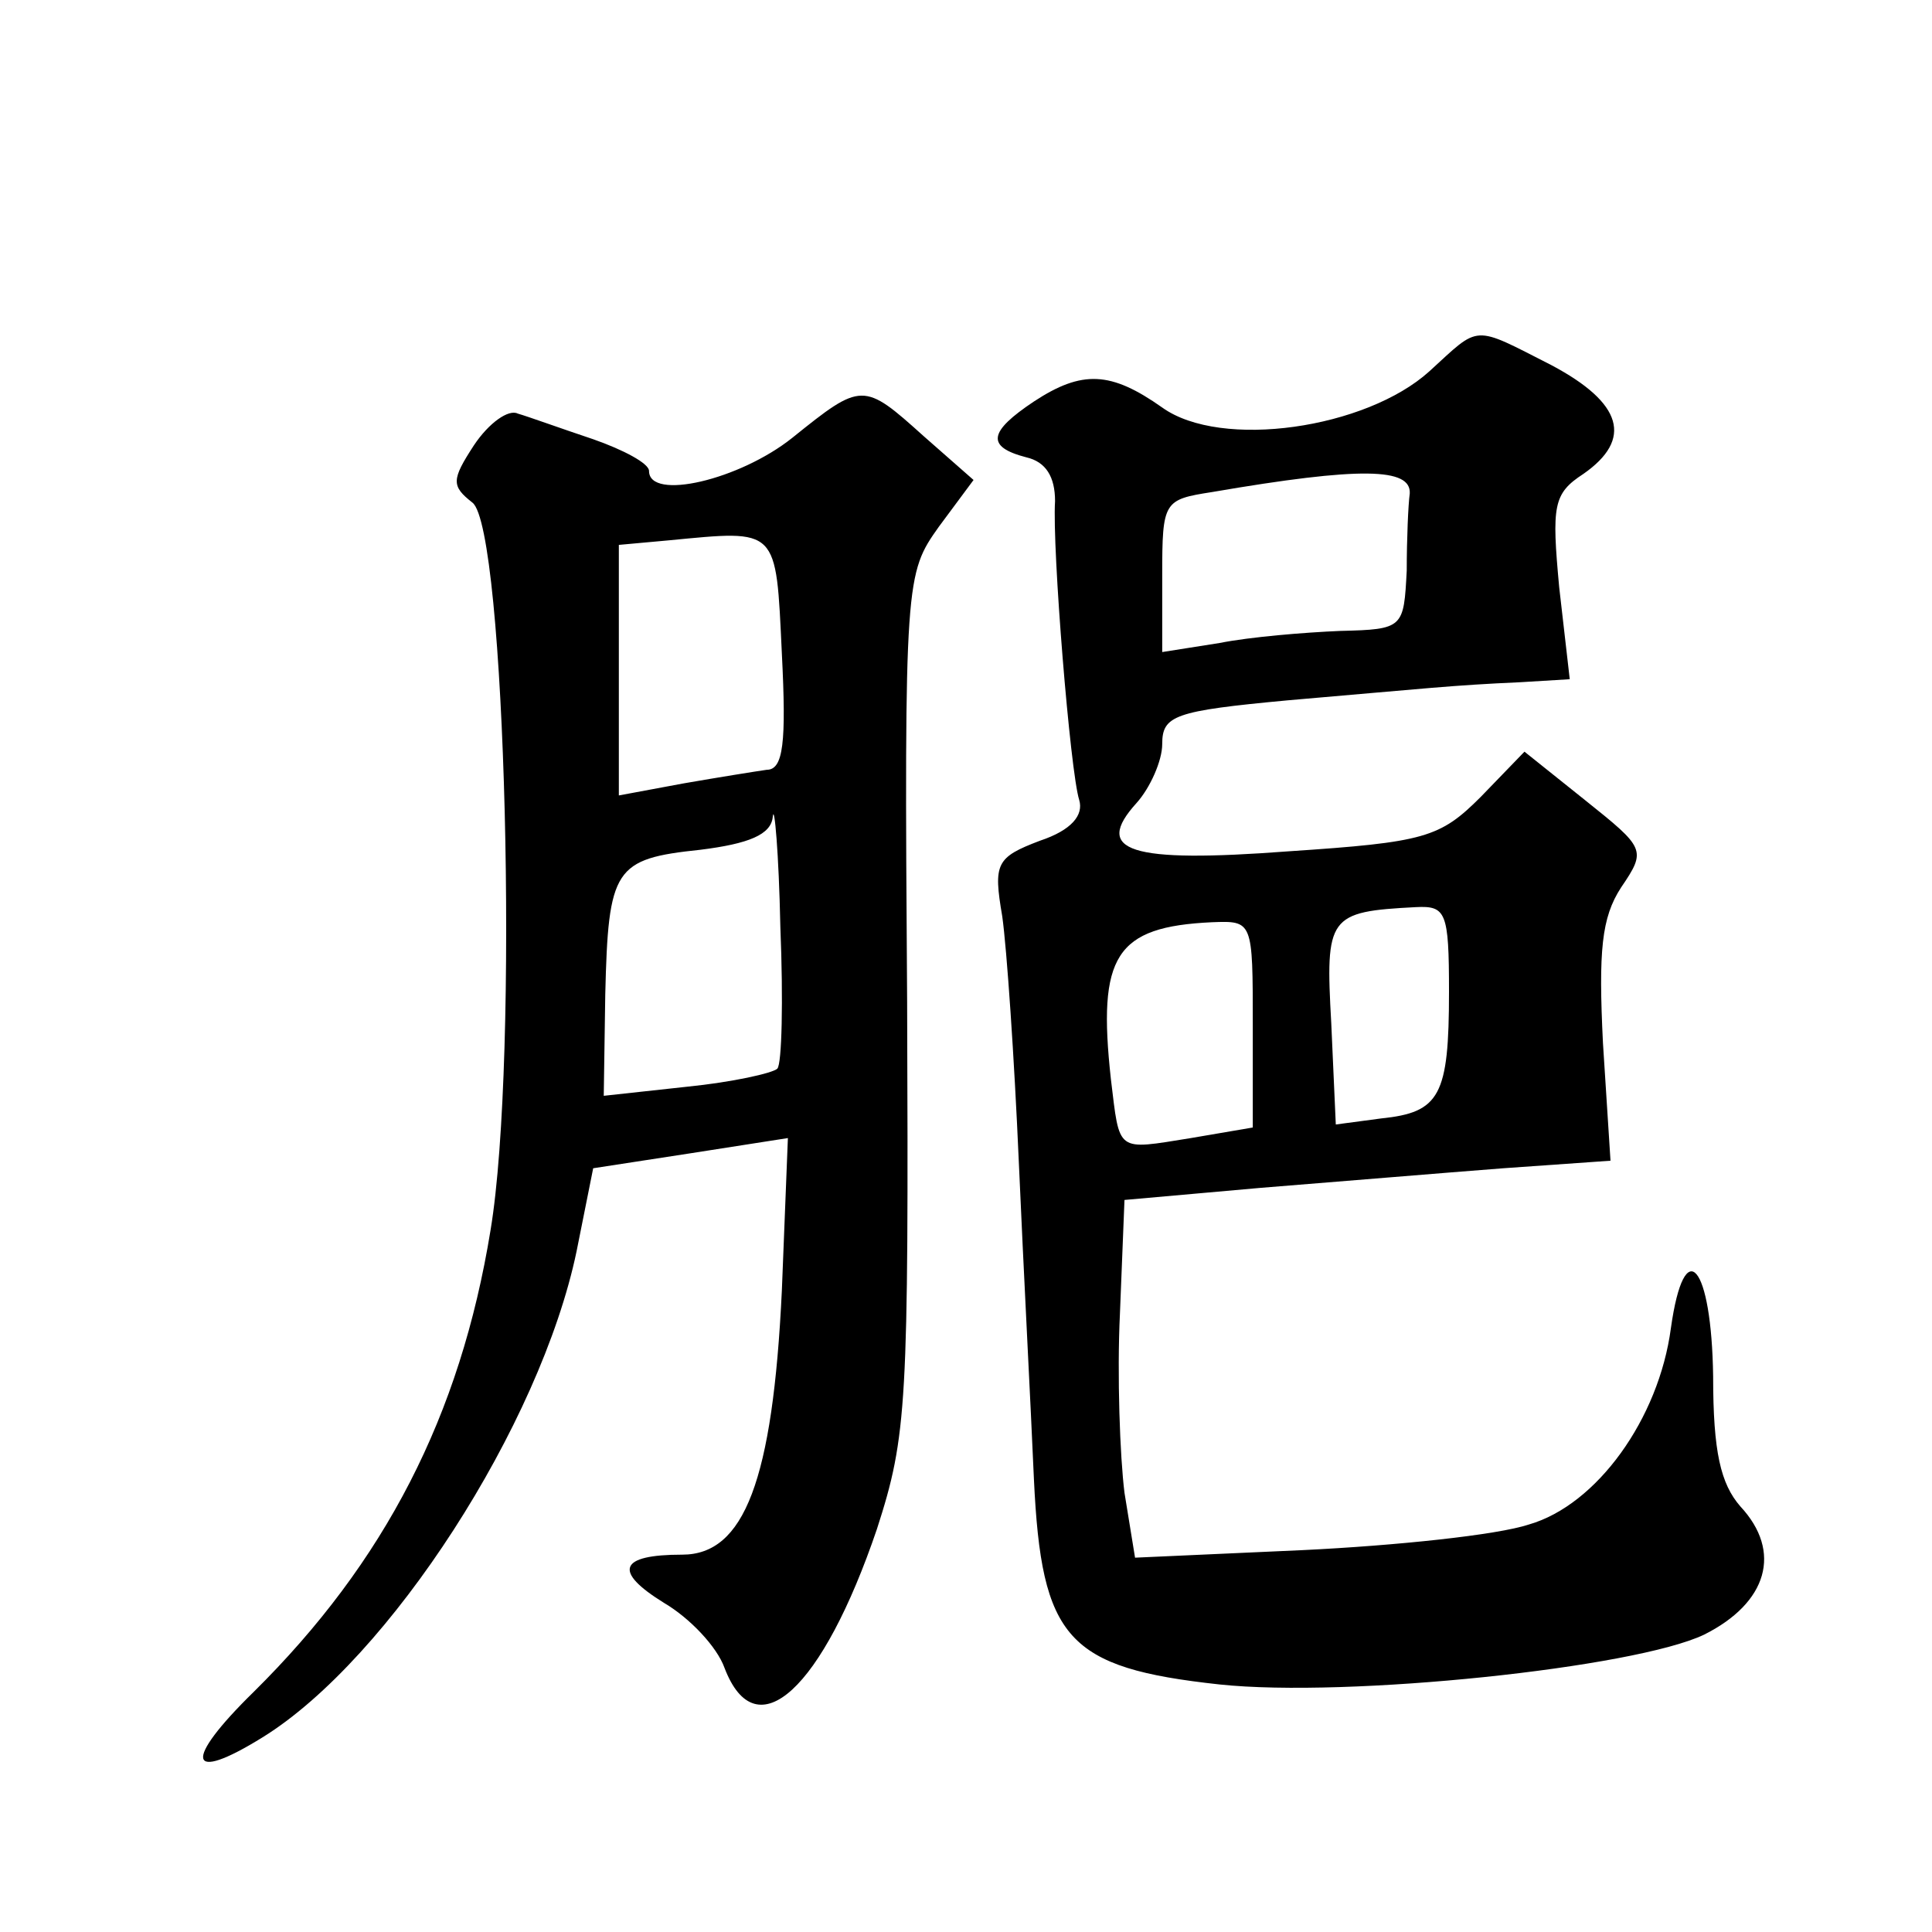 <?xml version="1.0" standalone="no"?>
<!DOCTYPE svg PUBLIC "-//W3C//DTD SVG 20010904//EN"
 "http://www.w3.org/TR/2001/REC-SVG-20010904/DTD/svg10.dtd">
<svg version="1.0" xmlns="http://www.w3.org/2000/svg"
 width="128pt" height="128pt" viewBox="0 0 128 128"
 preserveAspectRatio="xMidYMid meet">
<g transform="translate(0,128) scale(0.1,-0.1)"
fill="#0" stroke="none">
<path d="M947 1034 c-42 -38 -138 -52 -177 -24 -34 24 -53 25 -85 4 -30 -20 -32
-30 -5 -37 13 -3 19 -13 19 -29 -2 -31 10 -179 16 -198 3 -10 -5 -20 -26 -27 -29
-11 -31 -15 -25 -50 3 -21 8 -94 11 -163 3 -69 8 -163 10 -210 5 -106 22 -125 123
-136 85 -9 275 11 321 33 42 21 52 55 24 85 -13 15 -18 36 -18 86 -1 74 -19 96
-28 32 -8 -60 -49 -117 -94 -130 -21 -7 -88 -14 -150 -17 l-111 -5 -7 43 c-3 24
-5 78 -3 119 l3 75 90 8 c50 4 122 10 161 13 l71 5 -5 78 c-3 61 -1 83 12 103 17
25 16 26 -24 58 l-40 32 -29 -30 c-27 -27 -37 -30 -127 -36 -106 -8 -130 0 -101
32 9 10 17 28 17 39 0 19 8 22 83 29 93 8 109 10 154 12 l33 2 -7 61 c-5 54 -4
62 16 75 33 23 26 47 -21 72 -53 27 -47 27 -81 -4z m-13 -81 c-1 -7 -2 -30 -2 -51
-2 -38 -2 -39 -44 -40 -24 -1 -60 -4 -80 -8 l-38 -6 0 51 c0 49 1 50 33 55 99 17
132 16 131 -1z m26 -330 c0 -69 -6 -80 -45 -84 l-30 -4 -3 67 c-4 71 -2 74 56 77
20 1 22 -3 22 -56z m-130 -22 l0 -68 -41 -7 c-50 -8 -47 -10 -53 39 -9 82 3 101
67 104 27 1 27 1 27 -68z M525 990 c-35 -28 -95 -42 -95 -22 0 5 -17 14 -37 21
-21 7 -43 15 -50 17 -6 3 -19 -6 -29 -21 -15 -23 -15 -27 -1 -38 22 -17 31 -368
12 -482 -20 -123 -70 -220 -157 -306 -47 -46 -44 -61 6 -30 84 52 184 207 208 322
l11 55 65 10 64 10 -4 -101 c-6 -126 -25 -175 -66 -175 -42 0 -46 -11 -12 -32 17
-10 35 -29 40 -43 21 -55 65 -14 101 92 20 62 21 82 20 349 -2 281 -1 284 21 315
l23 31 -33 29 c-40 36 -41 36 -87 -1z m-7 -143 c3 -59 1 -77 -10 -77 -7 -1 -32
-5 -55 -9 l-43 -8 0 83 0 83 33 3 c73 7 71 9 75 -75z m-3 -275 c-3 -3 -30 -9 -60
-12 l-55 -6 1 67 c2 84 6 90 63 96 32 4 47 10 48 22 1 9 4 -24 5 -73 2 -49 1 -91
-2 -94z"/>
</g>
</svg>
